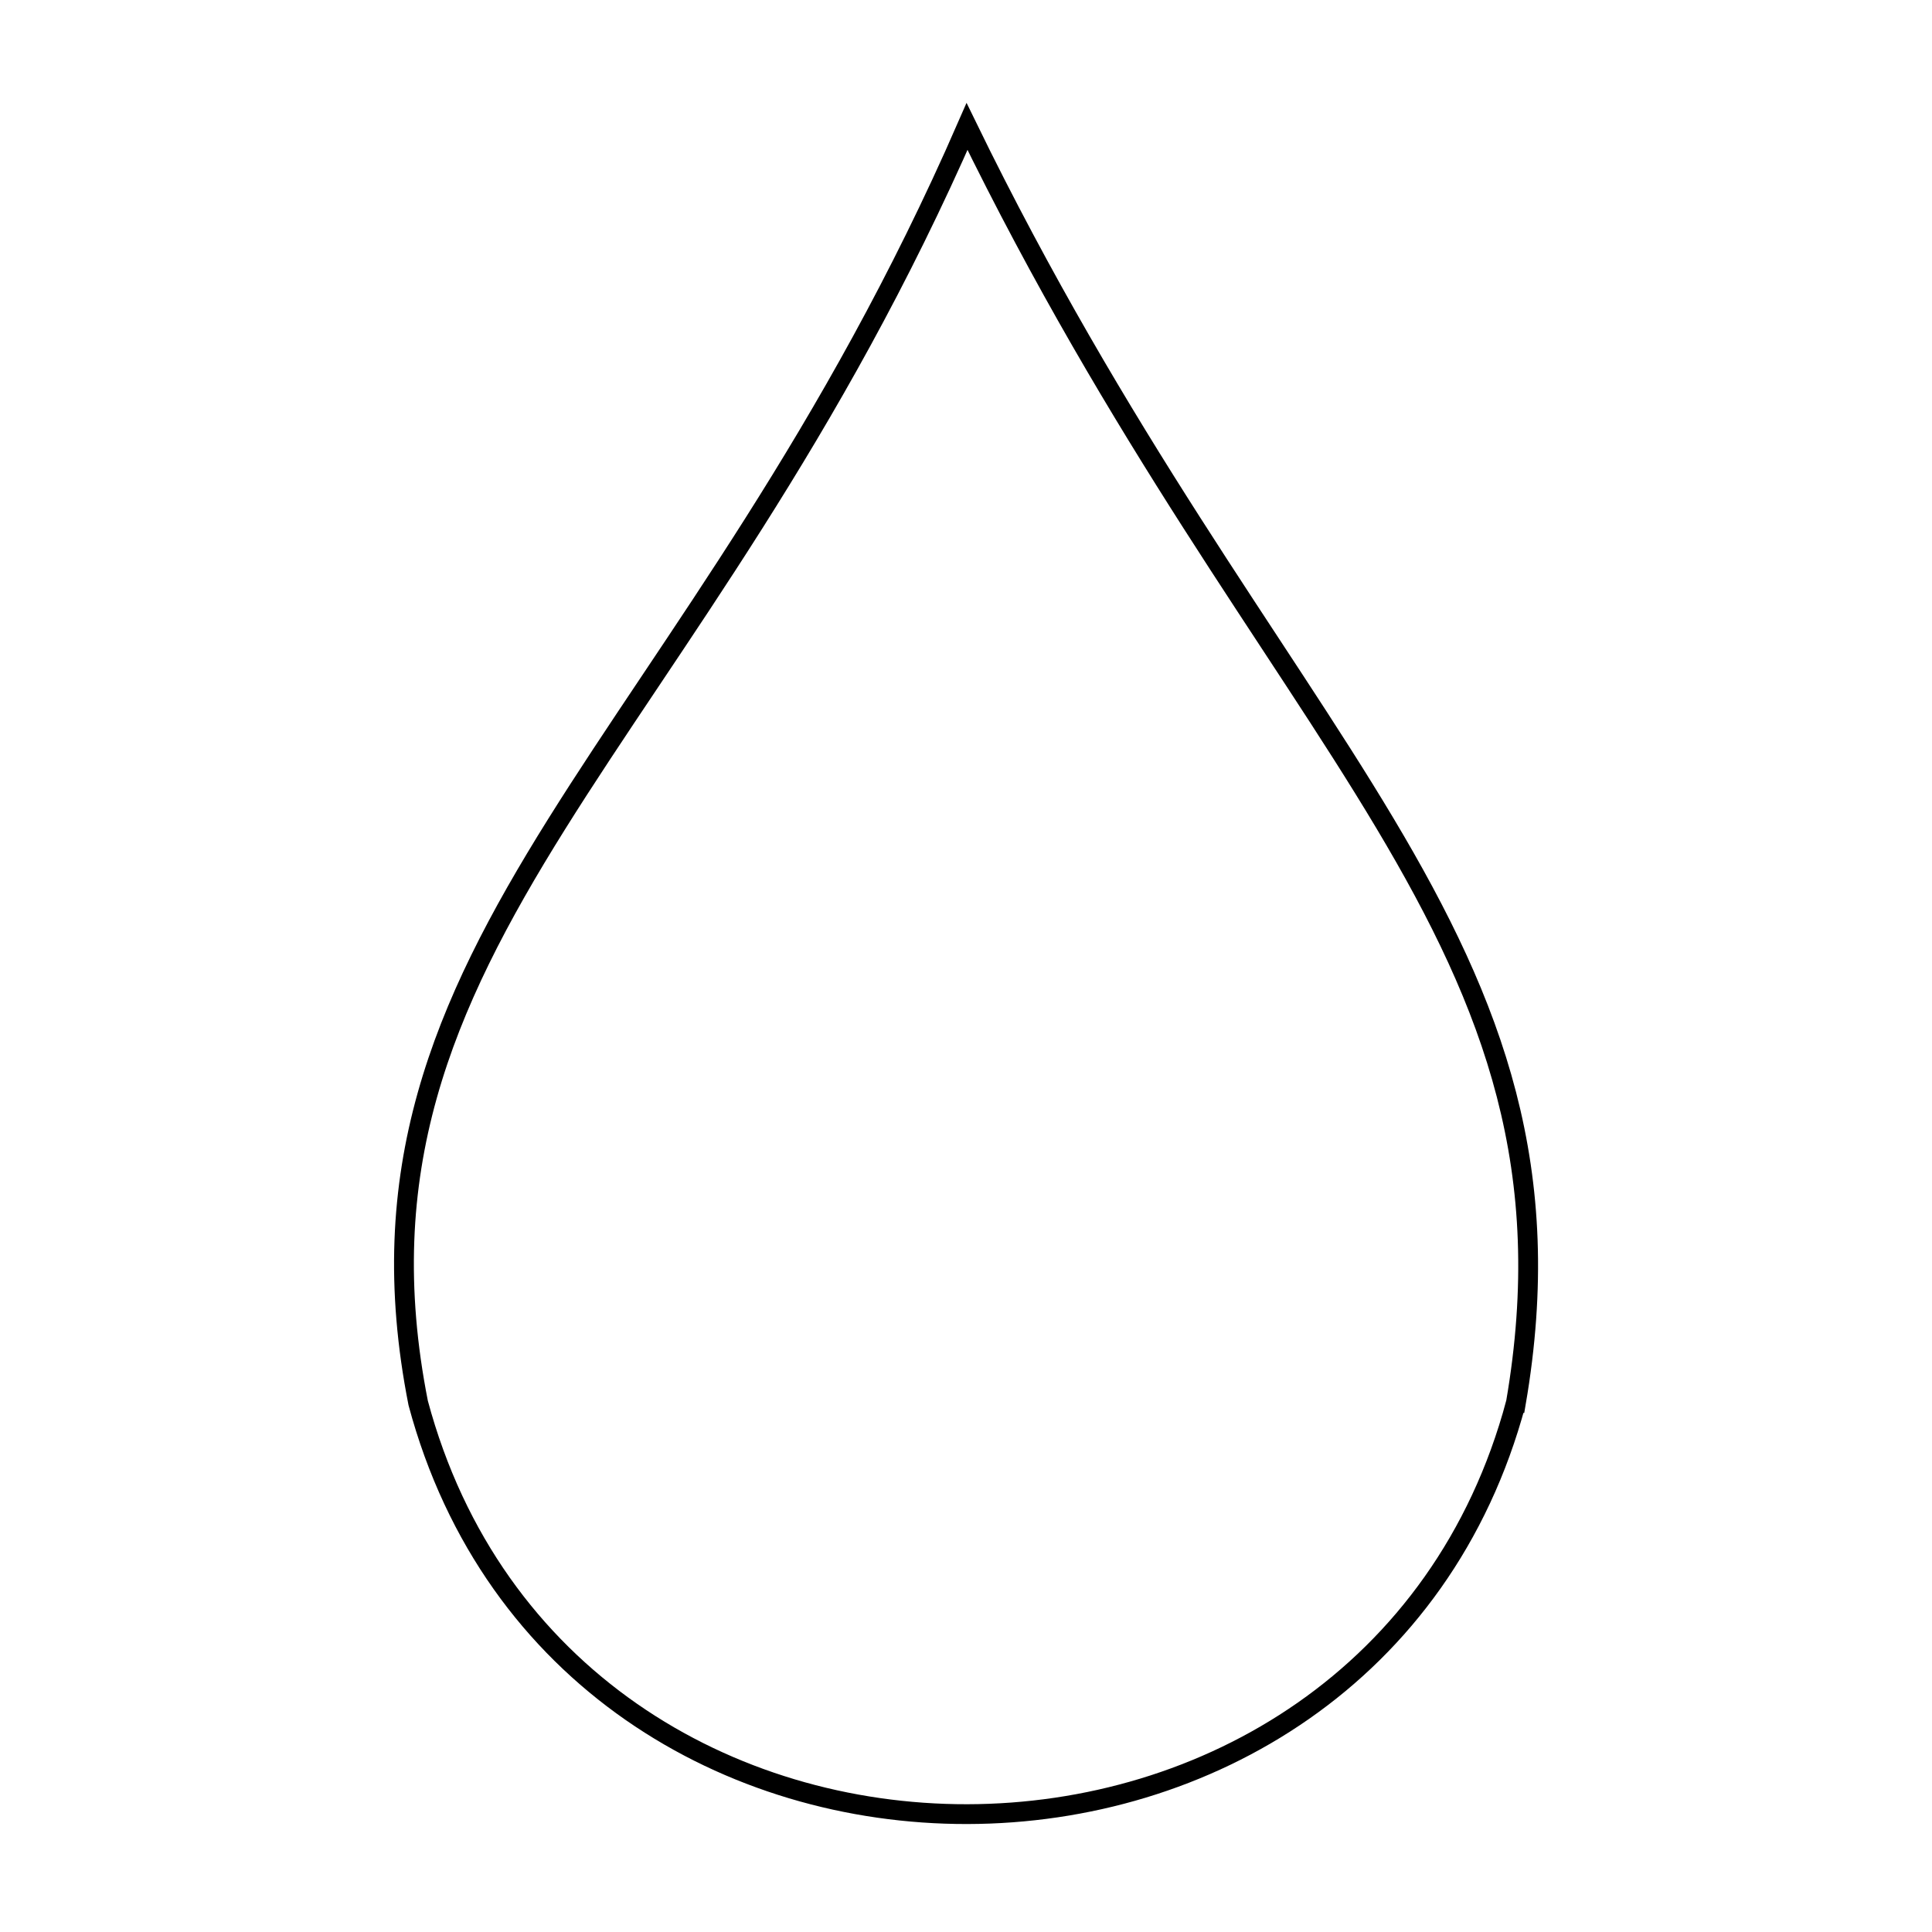 <?xml version="1.0" encoding="UTF-8"?>
<!-- Uploaded to: ICON Repo, www.svgrepo.com, Generator: ICON Repo Mixer Tools -->
<svg width="800px" height="800px" version="1.1" viewBox="144 144 512 512" xmlns="http://www.w3.org/2000/svg">
 <defs>
  <clipPath id="a">
   <path d="m221 148.09h358v503.81h-358z"/>
  </clipPath>
 </defs>
 <g clip-path="url(#a)">
  <path transform="matrix(4.862 0 0 4.858 168.48 -4512.7)" d="m77.59 1035.1c-7.985 29.802-51.792 30.002-59.831 0-4.984-25.275 15.125-35.713 29.916-69.637 16.509 33.925 34.276 44.247 29.916 69.637zm0 0" fill="none" stroke="#000000" stroke-linecap="round" stroke-width="1.08"/>
 </g>
</svg>